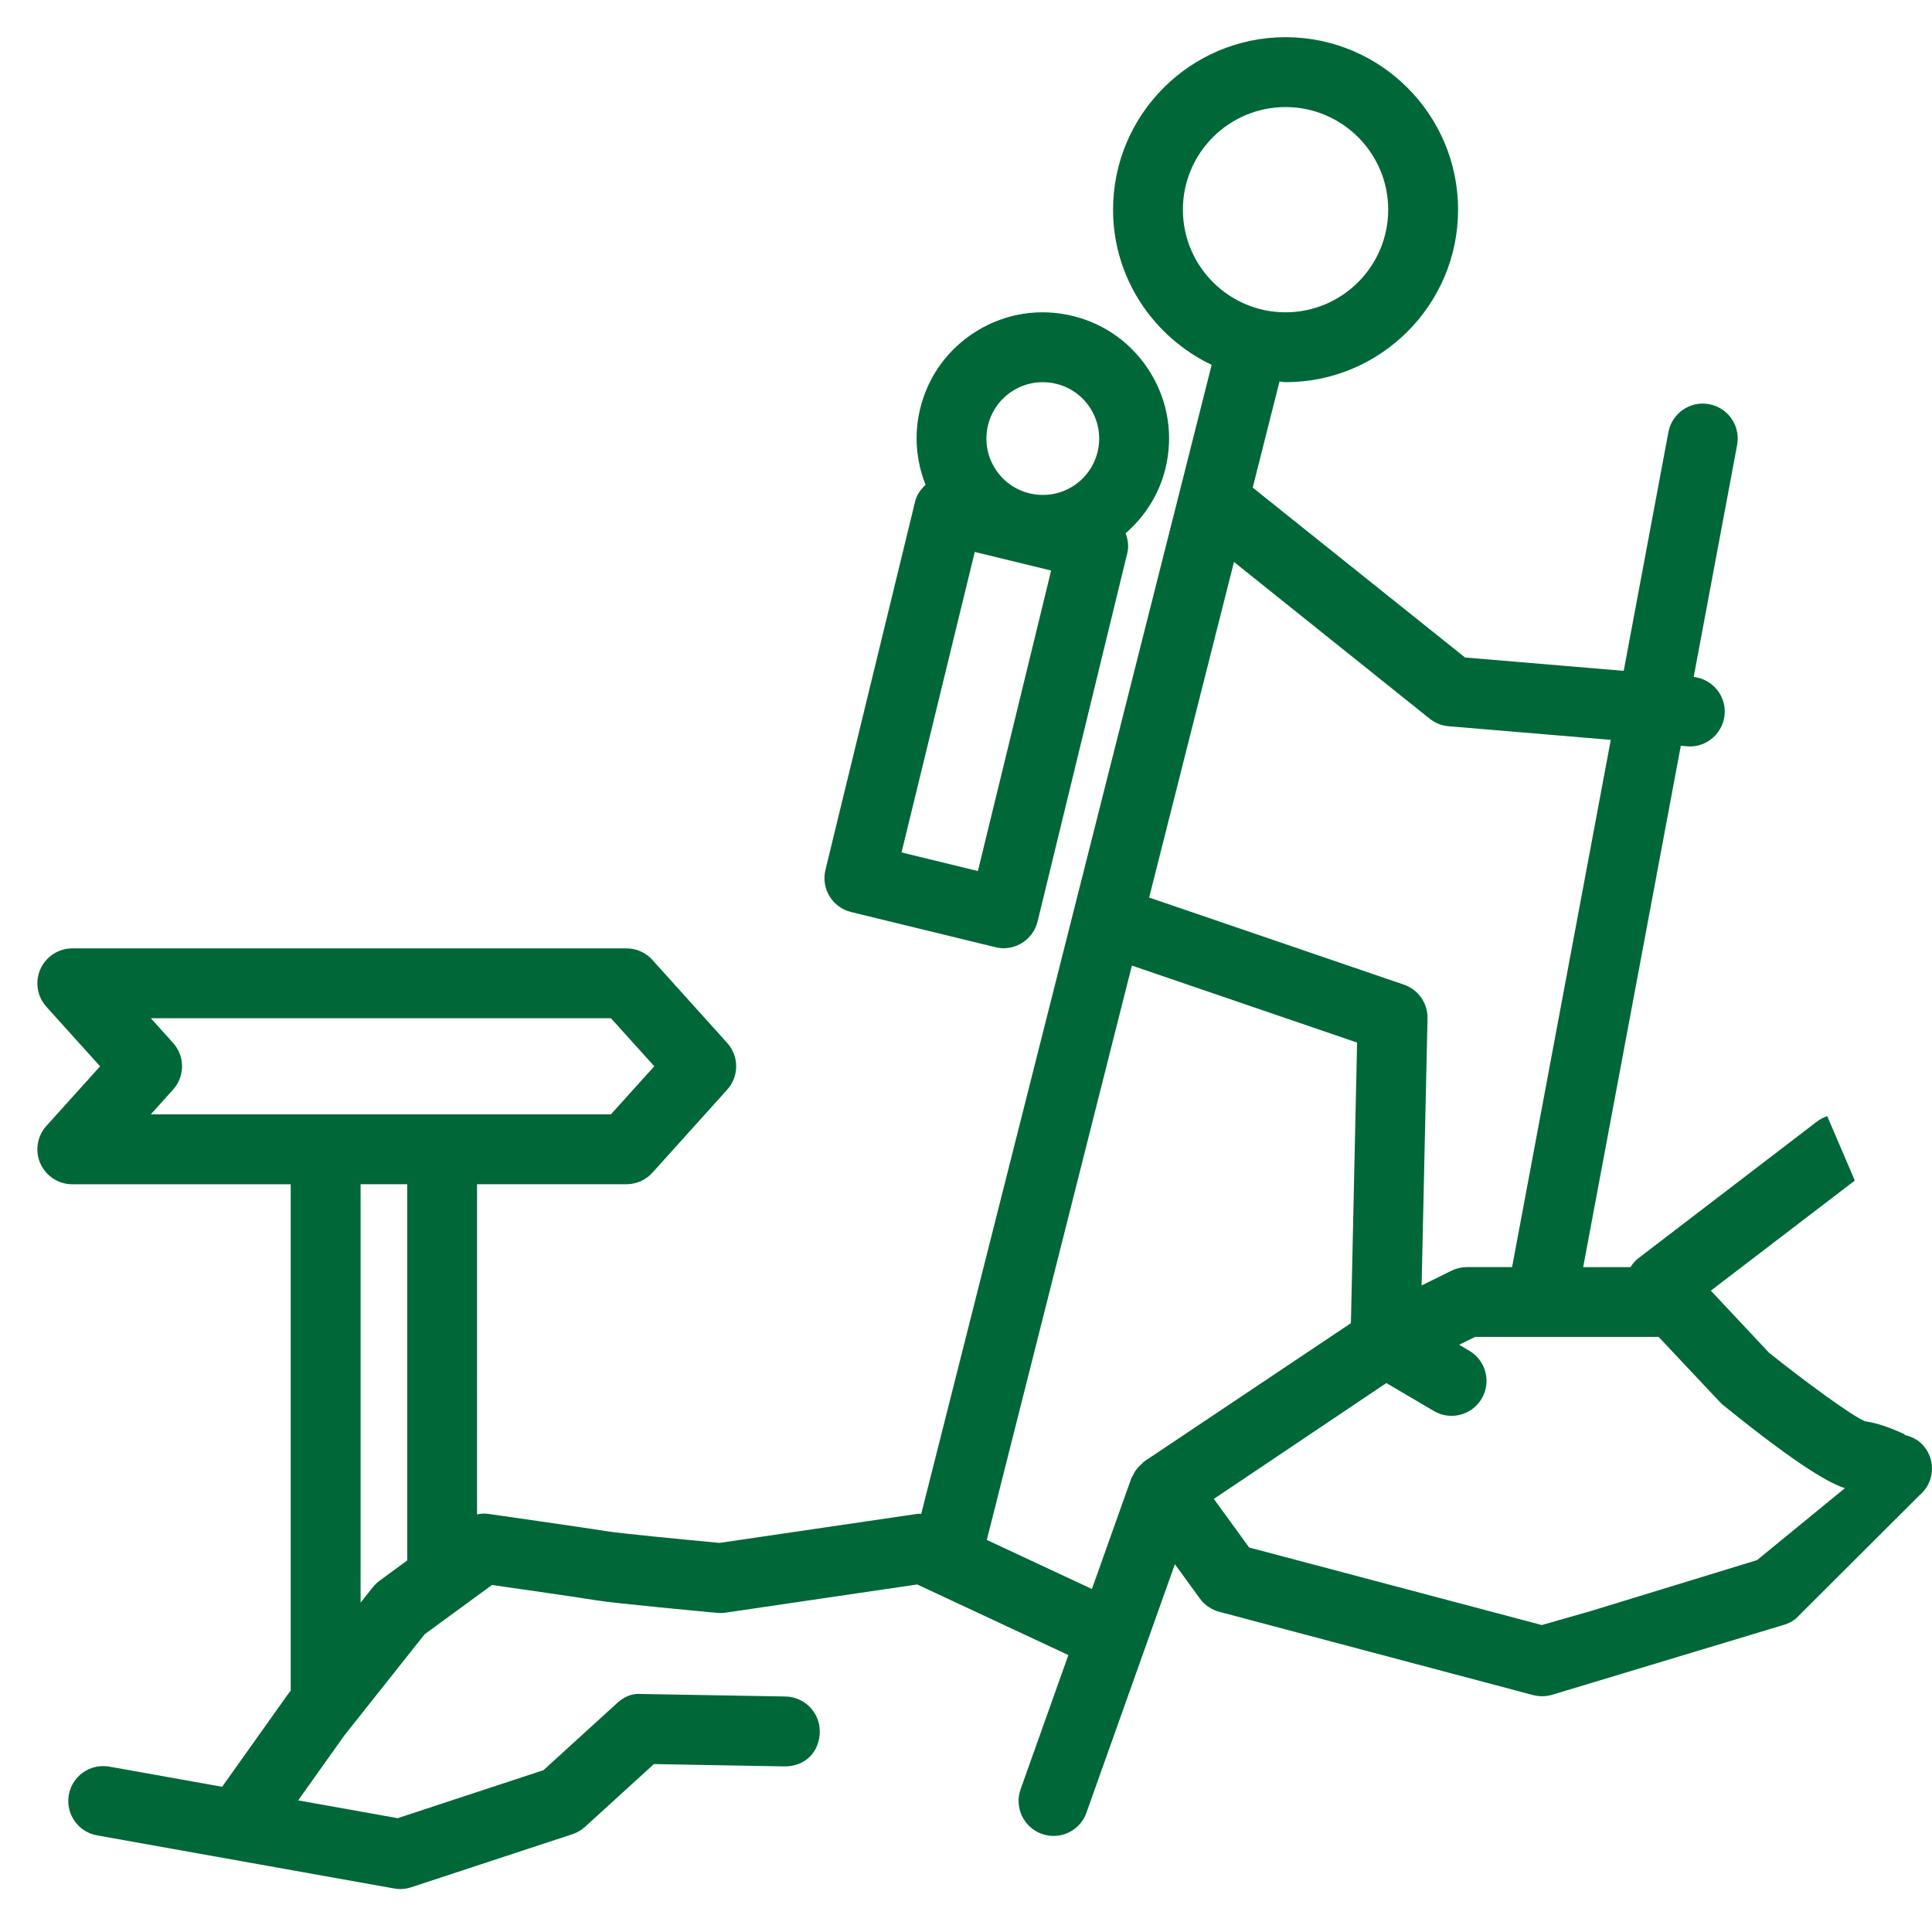 <?xml version="1.0" encoding="utf-8"?>
<!-- Generator: Adobe Illustrator 16.0.0, SVG Export Plug-In . SVG Version: 6.00 Build 0)  -->
<!DOCTYPE svg PUBLIC "-//W3C//DTD SVG 1.1//EN" "http://www.w3.org/Graphics/SVG/1.1/DTD/svg11.dtd">
<svg version="1.1" xmlns="http://www.w3.org/2000/svg" xmlns:xlink="http://www.w3.org/1999/xlink" x="0px" y="0px" width="60px"
	 height="60px" viewBox="0 0 60 60" enable-background="new 0 0 60 60" xml:space="preserve">
<g id="Calque_1" display="none">
	<path id="Green_home_1_" display="inline" fill="#006838" d="M22.412,42.311c0.445,1.141,1.01,1.971,1.417,2.475
		c0.198-2.46,0.937-4.896,1.984-7.219c-0.264-0.3-0.808-0.969-1.294-1.894c-0.662-1.256-1.221-3.005-0.731-4.898
		c0,0,0.489,2.67,1.222,4.355c0.378,0.774,0.824,1.385,1.121,1.753c0.145-0.303,0.294-0.602,0.449-0.896
		c0.546-1.052,1.147-2.073,1.783-3.06c-0.202-0.255-0.555-0.734-0.87-1.348c-0.468-0.915-0.875-2.144-0.48-3.365
		c0,0,0.617,2.081,1.009,2.893c0.243,0.504,0.53,0.935,0.738,1.215c0.711-1.062,1.454-2.078,2.206-3.037
		c-0.061-0.066-0.13-0.146-0.201-0.238c-0.22-0.291-0.467-0.694-0.542-1.186c-0.05-0.326-0.012-0.696,0.173-1.049L31.09,28.3
		c0.093,0.17,0.207,0.323,0.309,0.443c2.162-2.688,4.336-4.886,5.857-6.321c-2.721,0.72-12.44,3.682-15.69,9.938
		c-3.715,7.148-1.483,13.935,2.407,16.191c-0.154-0.929-0.215-1.863-0.196-2.795c-0.311-0.312-1.169-1.258-1.85-2.827
		c-0.835-1.923-1.387-4.794-0.298-8.509C21.629,34.42,21.346,40.007,22.412,42.311z M11.791,4.604l-0.077-0.757
		c0.152,0.107,0.25,0.251,0.305,0.397c0.083,0.219,0.082,0.436,0.063,0.601c-0.006,0.054-0.013,0.1-0.022,0.141
		c0.503,0.238,1.016,0.501,1.526,0.791c0.014-0.158,0.025-0.396,0.001-0.655c-0.036-0.416-0.275-1.401-0.275-1.401
		c0.427,0.421,0.552,1.013,0.583,1.487c0.021,0.319-0.004,0.589-0.022,0.738c0.465,0.274,0.924,0.569,1.37,0.888
		c0.125,0.092,0.25,0.185,0.374,0.277c0.028-0.214,0.057-0.56,0.025-0.957c-0.107-0.849-0.528-2.051-0.528-2.051
		c0.616,0.679,0.802,1.516,0.837,2.173c0.027,0.482-0.027,0.871-0.058,1.051c0.924,0.739,1.756,1.589,2.391,2.562
		c0.04-0.292,0.065-0.751-0.027-1.316c-0.12-1.173-1.498-3.416-1.498-3.416c1.256,1.304,1.701,2.604,1.822,3.572
		c0.099,0.788-0.011,1.355-0.057,1.55c0.22,0.38,0.409,0.779,0.562,1.192c0.958-1.74,0.258-5.005-2.771-7.178
		c-2.652-1.903-7-1.098-8.192-0.825c0.9,0.274,2.223,0.727,3.652,1.384C11.785,4.782,11.793,4.694,11.791,4.604z M53.28,23.11
		c-0.002,0.01,0.001,0.022,0,0.029l-5.762-4.416V5.682h-9.615v5.56l-2.987-2.324l-4.534-3.494l-4.929,3.822l-1.827,1.421
		l-4.177,3.219c-0.003-0.044-0.005-0.093-0.01-0.136c-0.123-1.044-0.53-1.871-0.543-1.9c-0.011-0.049-0.017-0.076-0.017-0.076
		c-0.635-1.915-2.091-3.462-3.793-4.684c-1.79-1.285-3.843-2.197-5.448-2.788C9.06,4.088,8.542,3.917,8.113,3.786
		c0.776,0.66,2.79,2.577,2.946,4.874c0.306,4.44,4.979,4.691,7.087,3.64l0,0c0.021,0.046,0.059,0.117,0.093,0.202
		c0.069,0.17,0.158,0.414,0.231,0.693c0.108,0.414,0.174,0.902,0.112,1.36l-3.072,2.37l-0.276,0.209l-0.987,0.764l-4.52,3.489
		l-0.021,0.01L1,28.115l5.398,7.434l0.86-0.737v22.597h20.437c-0.158-0.107-0.313-0.217-0.462-0.333
		c-0.577-0.448-1.091-0.988-1.544-1.604H9.195V30.597L6.73,32.712L3.672,28.5l7.042-5.434l0.018-0.01l4.696-3.627l0.984-0.757
		l0.276-0.209l8.123-6.266l1.83-1.421l3.745-2.905l3.345,2.577l6.11,4.752V7.616h5.742v12.061l0.379,0.29l10.855,8.326L54,32.722
		l-2.701-2.205v6.174h-0.02v18.777l-19.027-0.017c-0.004,0-0.006,0-0.01,0c-1.359-0.008-2.292-0.351-3.026-0.917
		c-1.096-0.845-1.736-2.215-2.067-3.414c-0.166-0.595-0.255-1.137-0.304-1.523c-0.025-0.191-0.032-0.367-0.039-0.469
		c5.447-0.21,14.646-5.468,10.299-14.038c-2.25-4.43-0.311-10.063,0.524-12.083c-0.72,0.684-1.582,1.533-2.516,2.521
		c-2.592,2.744-5.732,6.547-7.929,10.771c-2.085,4.015-3.308,8.387-2.454,12.597c0,0,0.018,0.058,0.051,0.16
		c0.005,0.071,0.105,2.024,1.021,4.09c0.461,1.035,1.152,2.105,2.212,2.933c1.052,0.822,2.471,1.328,4.213,1.328
		c0,0,0.001,0,0.002,0c0.008,0,0.014,0,0.021,0h20.963V38.629h0.021v-4.031l1.228,1.002l4.941-7.764l-5.063-3.883"/>
</g>
<g id="Calque_2" display="none">
	<path display="inline" fill="#006838" d="M21.464,58.137c-0.446,0-0.889-0.042-1.323-0.12c-0.429-0.092-0.854-0.211-1.268-0.354
		l-0.133-0.042c-3.526-1.021-5.862-3.845-6.754-8.164c-0.396-1.99-0.496-4.022-0.298-6.039c0.066-0.537,0.59-0.922,1.172-0.86
		c0.24,0.025,0.464,0.126,0.634,0.287c2.262,2.136,6.346,2.27,7.991,2.228c1.003-0.027,1.999,0.159,2.908,0.552
		c2.82,1.235,4.237,3.556,3.987,6.532c-0.154,1.854-1.157,3.556-2.758,4.68C24.428,57.68,22.967,58.137,21.464,58.137z
		 M13.718,45.456c0.012,3.016,0.699,8.862,5.662,10.303l0.187,0.059c0.221,0.069,0.741,0.236,0.986,0.281
		c1.336,0.25,2.72-0.051,3.799-0.816c1.118-0.787,1.816-1.979,1.922-3.274c0.184-2.199-0.726-3.714-2.783-4.616
		c-0.609-0.262-1.277-0.387-1.951-0.365C19.606,47.077,16.341,46.896,13.718,45.456z"/>
	<path display="inline" fill="#006838" d="M29.98,57.772c-0.132,0-0.261-0.023-0.382-0.064c-1.389-0.502-2.746-1.072-4.064-1.712
		c-2.93-1.421-5.667-3.158-8.153-5.177c-0.438-0.359-0.479-0.978-0.095-1.381c0.387-0.404,1.056-0.443,1.494-0.087
		c2.359,1.915,4.954,3.564,7.733,4.912c1.25,0.606,2.535,1.147,3.85,1.617c0.546,0.198,0.816,0.763,0.604,1.268
		C30.81,57.523,30.417,57.772,29.98,57.772z"/>
	<path display="inline" fill="#006838" d="M38.496,58.137c-1.503,0-2.966-0.454-4.163-1.298c-1.6-1.125-2.605-2.826-2.76-4.678
		c-0.248-2.979,1.169-5.299,3.989-6.531c0.908-0.394,1.903-0.583,2.907-0.552c1.647,0.041,5.728-0.095,7.992-2.23
		c0.408-0.385,1.078-0.39,1.494-0.014c0.173,0.158,0.281,0.365,0.31,0.587c0.199,2.017,0.1,4.049-0.292,6.043
		c-0.892,4.317-3.227,7.139-6.754,8.163c-0.025,0-0.07,0.02-0.133,0.039c-0.414,0.143-0.839,0.259-1.268,0.354
		C39.382,58.098,38.939,58.137,38.496,58.137z M38.292,47.029c-0.632-0.003-1.254,0.123-1.824,0.364
		c-2.06,0.903-2.969,2.412-2.784,4.617c0.108,1.295,0.81,2.486,1.927,3.274c1.078,0.769,2.466,1.063,3.799,0.816
		c0.249-0.045,0.766-0.212,0.988-0.282l0.189-0.059c4.963-1.442,5.65-7.289,5.662-10.301c-2.63,1.441-5.896,1.623-7.831,1.572
		L38.292,47.029z"/>
	<path display="inline" fill="#006838" d="M29.98,57.772c-0.584,0-1.057-0.438-1.059-0.976c0-0.406,0.267-0.768,0.677-0.913
		c1.314-0.473,2.6-1.014,3.85-1.617c2.779-1.351,5.374-3,7.733-4.912c0.438-0.359,1.107-0.32,1.494,0.087
		c0.386,0.403,0.345,1.021-0.095,1.378c-2.485,2.019-5.224,3.759-8.153,5.179c-1.319,0.641-2.676,1.211-4.064,1.71
		C30.24,57.749,30.112,57.772,29.98,57.772z"/>
	<path display="inline" fill="#006838" d="M49.504,54.1h-4.008c-0.585,0-1.058-0.44-1.058-0.978c0-0.54,0.473-0.978,1.058-0.978
		h4.008c0.846,0,1.527-0.635,1.53-1.414V38.612c0-0.295-0.098-0.454-0.132-0.477l-14.903-5c-0.562,2.45-2.724,3.873-6.019,3.873
		s-5.457-1.42-6.019-3.873l-14.903,5c-0.033,0.022-0.133,0.182-0.133,0.477V50.73c0,0.779,0.686,1.411,1.531,1.414h4.008
		c0.584,0,1.058,0.438,1.058,0.978c0,0.537-0.473,0.978-1.058,0.978h-4.006c-2.013-0.003-3.642-1.51-3.644-3.369V38.612
		c0-1.11,0.583-1.996,1.522-2.313l16.177-5.43c0.55-0.184,1.155,0.078,1.356,0.585c0.042,0.108,0.063,0.22,0.063,0.334
		c0,2.166,1.363,3.267,4.049,3.267s4.049-1.101,4.049-3.267c0-0.54,0.475-0.977,1.058-0.977c0.123,0,0.245,0.02,0.361,0.058
		l16.178,5.43c0.939,0.317,1.523,1.203,1.523,2.313V50.73C53.146,52.59,51.517,54.097,49.504,54.1z"/>
	<g id="_340020312" display="inline">
		<path fill="#006838" d="M39.939,21.439c-0.584,0-1.058-0.44-1.056-0.98c0-0.045,0.004-0.092,0.011-0.137
			c1.001-6.513-2.659-8.034-2.814-8.096c-4.23-1.567-7.644-1.622-10.15-0.159c-4.185,2.444-4.642,8.394-4.646,8.453
			c-0.036,0.541-0.538,0.949-1.121,0.916c-0.289-0.017-0.559-0.142-0.746-0.348c-3.318-3.641-4.003-7.841-1.926-11.827
			c2.473-4.738,8.477-8.206,13.963-8.064c3.902,0.103,6.938,1.987,8.593,5.321c2.186,0.833,3.57,2.177,4.12,4.001
			c1.384,4.606-3.354,10.499-3.403,10.555C40.563,21.302,40.259,21.439,39.939,21.439z M31.129,3.151
			c-4.565,0-9.677,3.018-11.733,6.965c-1,1.914-1.643,4.7,0.209,7.813c0.596-2.3,1.982-5.638,5.182-7.509
			c3.115-1.821,7.18-1.823,12.087,0c0.177,0.064,3.615,1.393,4.219,6.258c0.871-1.783,1.557-3.951,1.019-5.67
			c-0.406-1.295-1.455-2.208-3.221-2.8c-0.278-0.094-0.503-0.292-0.617-0.543c-1.625-3.619-4.64-4.448-6.875-4.506
			C31.301,3.151,31.218,3.151,31.129,3.151z"/>
	</g>
	<g id="_340019928" display="inline">
		<path fill="#006838" d="M30.082,30.741c-4.627,0-8.691-3.731-10.864-9.983c-0.179-0.514,0.128-1.065,0.686-1.229
			c0.557-0.166,1.15,0.118,1.33,0.632c1.876,5.402,5.186,8.626,8.849,8.626c3.667,0,6.975-3.224,8.852-8.626
			c0.178-0.515,0.773-0.8,1.333-0.635c0.559,0.167,0.866,0.718,0.687,1.233C38.775,27.01,34.714,30.741,30.082,30.741z"/>
	</g>
	<g id="_340020000" display="inline">
		<path fill="#006838" d="M24.872,32.626c-0.584,0-1.057-0.437-1.057-0.977v-3.91c0-0.54,0.473-0.977,1.057-0.977
			c0.583,0,1.058,0.437,1.058,0.977v3.91C25.931,32.189,25.458,32.626,24.872,32.626z"/>
	</g>
	<g id="_340019736" display="inline">
		<path fill="#006838" d="M35.088,32.999c-0.583,0-1.058-0.437-1.058-0.978v-4.109c0-0.541,0.475-0.978,1.058-0.978
			c0.584,0,1.058,0.437,1.058,0.978v4.109C36.146,32.563,35.672,32.999,35.088,32.999z"/>
	</g>
	<g id="_340019352" display="inline">
		<path fill="#006838" d="M29.98,57.772c-0.584,0-1.057-0.438-1.057-0.978V36.034c0-0.54,0.473-0.977,1.057-0.977
			s1.057,0.437,1.057,0.977v20.761C31.037,57.334,30.564,57.772,29.98,57.772z"/>
	</g>
</g>
<g id="Calque_3">
	<path fill="#006838" d="M26.433,28.325l4.48,1.091c0.083,0.021,0.171,0.032,0.256,0.032c0.197,0,0.393-0.056,0.563-0.16
		c0.246-0.149,0.423-0.39,0.491-0.67l2.786-11.44c0.053-0.215,0.019-0.422-0.052-0.616c0.589-0.513,1.038-1.198,1.237-2.013
		c0.248-1.019,0.085-2.071-0.46-2.965c-0.544-0.895-1.404-1.524-2.421-1.772c-1.02-0.248-2.072-0.085-2.966,0.46
		c-0.895,0.544-1.524,1.404-1.771,2.422c-0.194,0.798-0.128,1.615,0.169,2.363c-0.152,0.142-0.275,0.312-0.325,0.517l-2.785,11.441
		C25.492,27.596,25.85,28.183,26.433,28.325 M30.684,13.206c0.11-0.454,0.393-0.839,0.792-1.082
		c0.278-0.169,0.589-0.255,0.906-0.255c0.141,0,0.277,0.016,0.418,0.05c0.454,0.111,0.838,0.392,1.081,0.791
		c0.242,0.4,0.315,0.87,0.205,1.324c-0.229,0.938-1.168,1.515-2.115,1.287c-0.454-0.111-0.838-0.392-1.081-0.791
		C30.646,14.13,30.574,13.66,30.684,13.206 M30.272,17.141l2.372,0.578l-2.274,9.332l-2.372-0.578L30.272,17.141z"/>
	<path fill="#006838" d="M56.746,34.663c-0.113,0.037-0.222,0.094-0.317,0.167l-5.563,4.257c-0.097,0.075-0.166,0.168-0.231,0.265
		h-1.468l3.032-16.191l0.187,0.015c0.032,0.004,0.063,0.006,0.094,0.006c0.558,0,1.031-0.428,1.08-0.995
		c0.049-0.586-0.382-1.098-0.961-1.164l1.349-7.204c0.11-0.589-0.277-1.156-0.866-1.266c-0.592-0.113-1.156,0.278-1.268,0.866
		l-1.388,7.415l-4.928-0.415l-6.594-5.276l0.832-3.294c0.065,0.002,0.124,0.02,0.188,0.02c2.954,0,5.358-2.404,5.358-5.357
		c0-2.954-2.404-5.357-5.358-5.357s-5.357,2.403-5.357,5.357c0,2.129,1.258,3.957,3.062,4.82l-0.992,3.926c0,0.001,0,0.002,0,0.002
		L28.61,47.014c-0.04,0.001-0.079-0.006-0.118,0l-6.145,0.902c-1.207-0.112-3.112-0.299-3.465-0.357
		c-0.547-0.09-3.733-0.546-3.733-0.546c-0.113-0.018-0.225-0.002-0.334,0.018V36.777h4.641c0.307,0,0.601-0.13,0.806-0.358
		l2.321-2.578c0.373-0.412,0.373-1.04,0-1.452l-2.321-2.577c-0.206-0.229-0.499-0.359-0.806-0.359H2.246
		c-0.428,0-0.816,0.252-0.992,0.644c-0.174,0.392-0.101,0.849,0.185,1.167l1.669,1.852l-1.669,1.852
		c-0.286,0.317-0.359,0.775-0.185,1.167c0.176,0.391,0.563,0.644,0.992,0.644h6.782v15.726l-0.071,0.091L6.898,55.49l-3.502-0.626
		c-0.593-0.103-1.154,0.288-1.259,0.877c-0.106,0.59,0.288,1.153,0.877,1.258l9.223,1.649c0.064,0.012,0.128,0.018,0.192,0.018
		c0.114,0,0.229-0.018,0.338-0.054l5.009-1.649c0.146-0.048,0.279-0.127,0.393-0.229l2.138-1.949l4.048,0.072
		c0.673,0.007,1.093-0.469,1.104-1.067c0.011-0.599-0.466-1.093-1.066-1.104l-4.479-0.078c-0.3-0.026-0.543,0.095-0.749,0.282
		l-2.287,2.084l-4.528,1.491L9.26,55.912l1.433-2.015l2.494-3.143l2.092-1.531c0.883,0.126,2.832,0.407,3.244,0.477
		c0.567,0.094,3.43,0.359,3.754,0.389c0.085,0.009,0.172,0.006,0.258-0.007l5.951-0.875l4.693,2.193l-1.483,4.166
		c-0.201,0.566,0.094,1.187,0.66,1.388c0.119,0.042,0.242,0.063,0.363,0.063c0.445,0,0.864-0.277,1.021-0.721l2.747-7.718
		l0.778,1.069c0.148,0.201,0.359,0.345,0.601,0.409l9.749,2.587c0.092,0.022,0.185,0.035,0.278,0.035c0.102,0,0.201-0.014,0.3-0.042
		l7.212-2.176c0.137-0.04,0.262-0.107,0.371-0.196l3.827-3.819c0.463-0.379,0.53-1.062,0.151-1.525
		c-0.159-0.195-0.378-0.305-0.605-0.355l0.003-0.018c0,0-0.667-0.334-1.222-0.405c-0.391-0.146-1.917-1.272-2.992-2.132
		l-1.806-1.928l4.471-3.419 M39.924,3.325c1.758,0,3.188,1.43,3.188,3.187c0,1.756-1.431,3.187-3.188,3.187s-3.188-1.43-3.188-3.187
		C36.735,4.754,38.166,3.325,39.924,3.325 M12.646,48.462l-0.858,0.629c-0.079,0.058-0.147,0.124-0.209,0.2l-0.38,0.48V36.777h1.448
		V48.462z M4.684,34.607l0.69-0.767c0.373-0.412,0.373-1.04,0-1.452l-0.69-0.766h14.289l1.346,1.492l-1.346,1.492H4.684z
		 M44.401,22.321c0.168,0.134,0.372,0.216,0.586,0.233l5.037,0.423l-3.065,16.374h-1.402c-0.165,0-0.328,0.038-0.478,0.111
		l-0.93,0.459l0.184-8.292c0.01-0.472-0.286-0.896-0.733-1.05l-7.913-2.705l2.635-10.422L44.401,22.321z M35.55,45.377
		c-0.007,0.006-0.011,0.013-0.018,0.017c-0.006,0.005-0.012,0.005-0.018,0.008c-0.02,0.015-0.029,0.038-0.047,0.053
		c-0.08,0.066-0.15,0.141-0.208,0.226c-0.025,0.039-0.044,0.078-0.064,0.119c-0.02,0.04-0.049,0.073-0.063,0.115l-1.222,3.433
		l-3.264-1.524l4.506-17.837l6.994,2.391l-0.192,8.714L35.55,45.377z M53.462,43.594c2.513,2.042,3.434,2.498,3.834,2.621
		l-2.73,2.236l-5.148,1.577l-1.535,0.439l-9.089-2.408l-1.097-1.509l5.357-3.598l1.475,0.867c0.172,0.103,0.362,0.151,0.549,0.151
		c0.372,0,0.735-0.191,0.937-0.535c0.305-0.517,0.133-1.181-0.385-1.486l-0.315-0.186l0.496-0.244h5.699L53.462,43.594z"/>
</g>
</svg>
